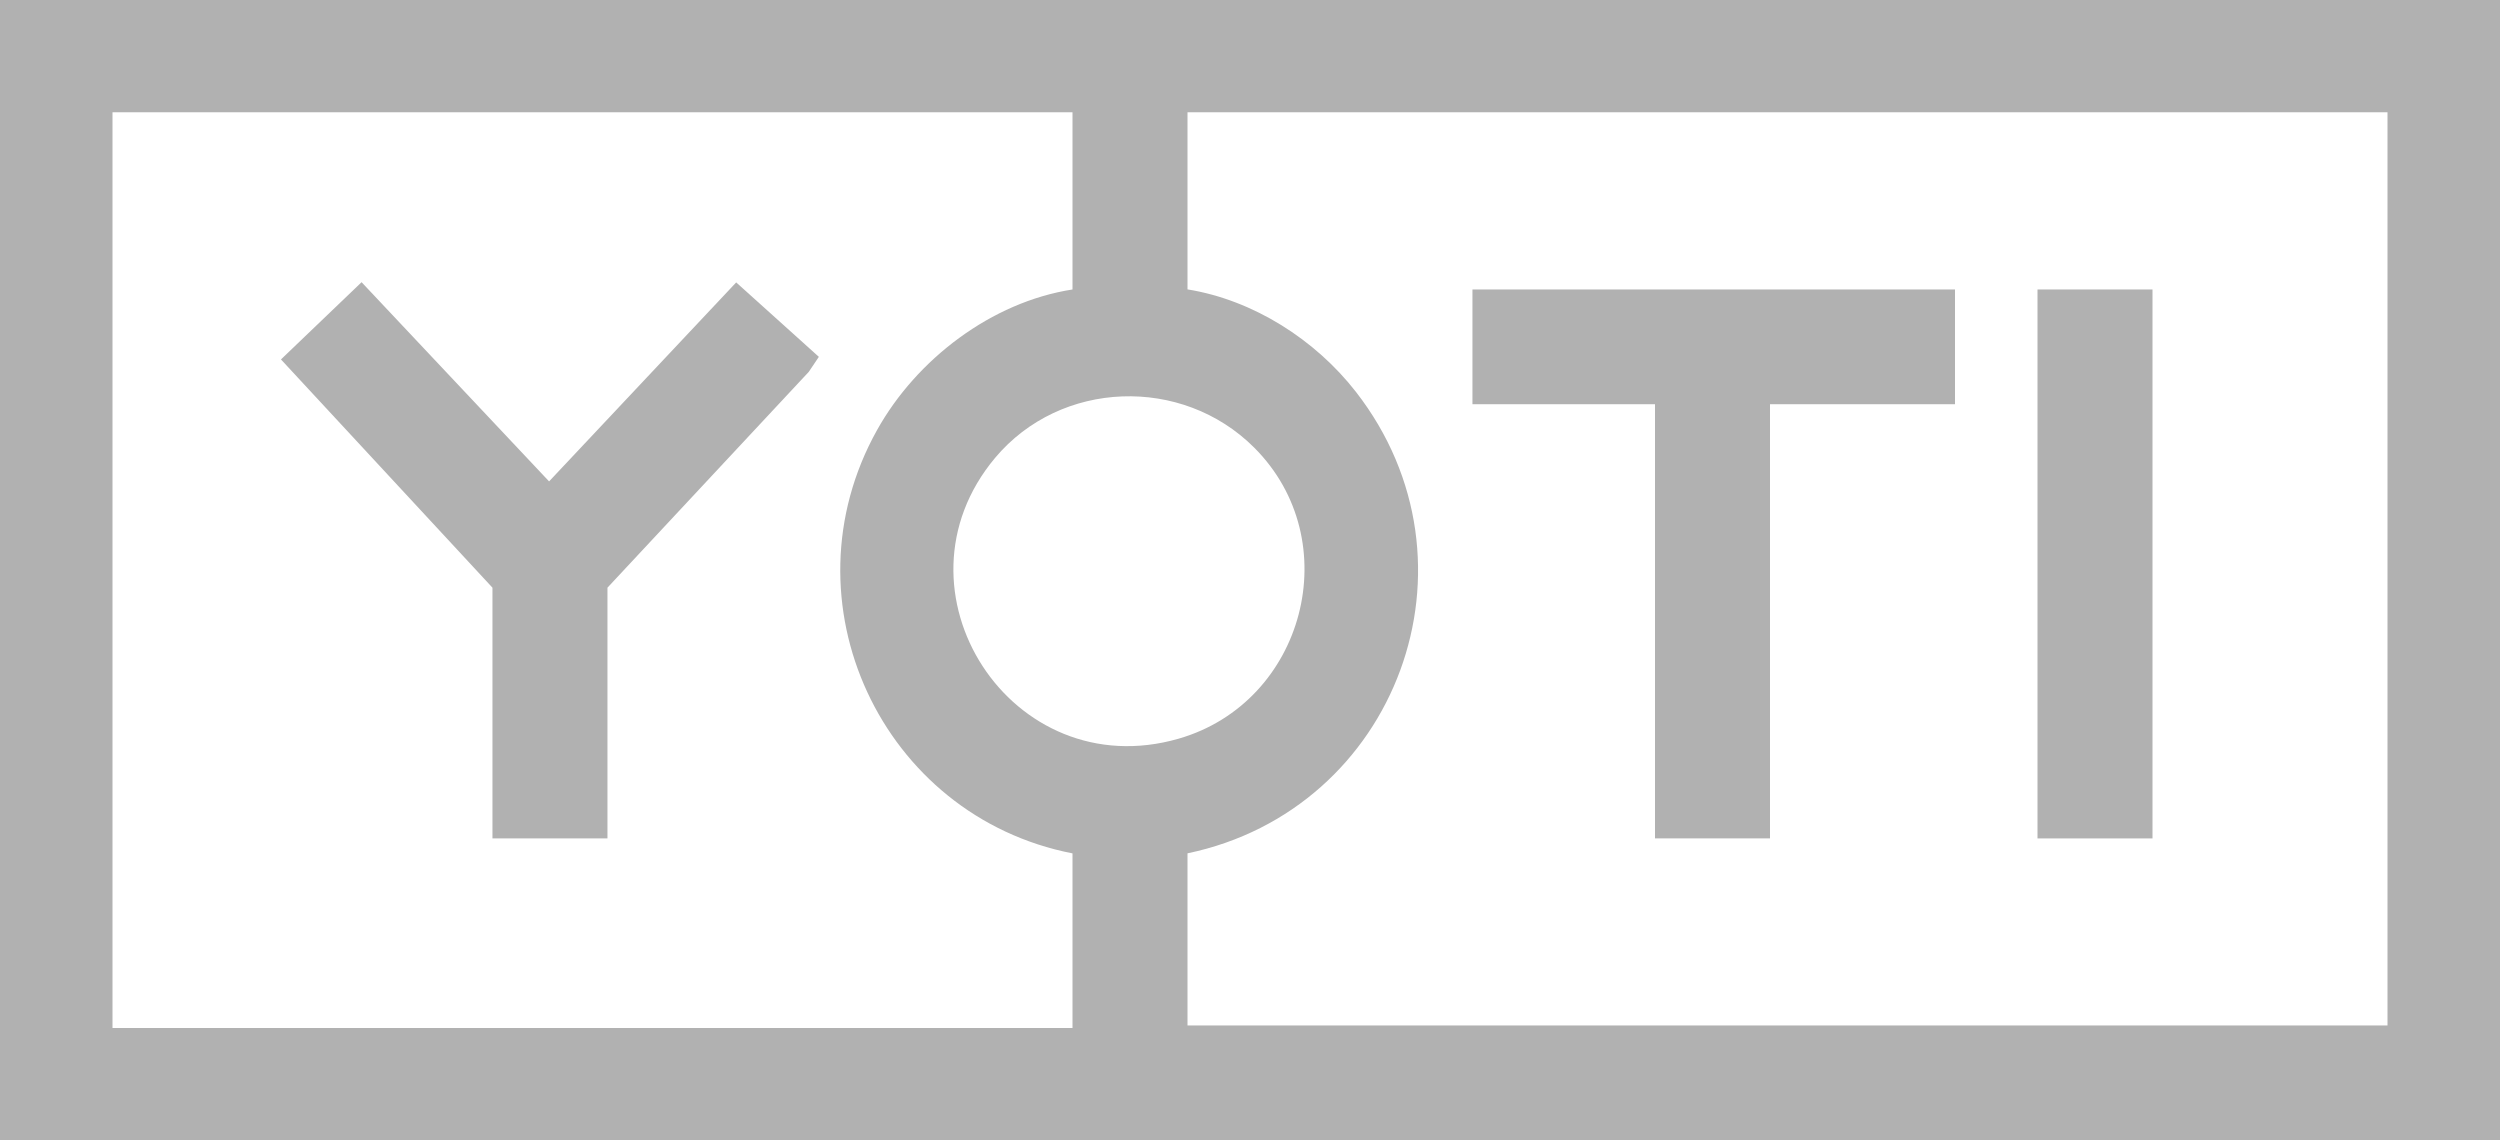 <?xml version="1.0" encoding="utf-8"?>
<svg xmlns="http://www.w3.org/2000/svg" fill="none" height="26" viewBox="0 0 57 26" width="57">
<g clip-path="url(#clip0_18410_2103)">
<path d="M0 0H57V25.999H0V0ZM24.453 2.56H2.565V23.439H24.453V19.457C20.098 18.607 17.814 13.713 19.997 9.805C20.898 8.191 22.603 6.888 24.453 6.6V2.561V2.56ZM54.435 2.56H27.075V6.598C28.578 6.841 29.991 7.746 30.917 8.937C33.948 12.837 31.853 18.459 27.075 19.456V23.381H54.435V2.56ZM28.594 10.204C26.953 8.564 24.183 8.656 22.687 10.441C20.161 13.458 23.058 17.946 26.876 16.841C29.745 16.011 30.723 12.328 28.594 10.204Z" fill="#B1B1B1"/>
<path d="M44.574 6.6V9.216H40.356V19.115H37.734V9.216H33.572V6.6H44.574Z" fill="#B1B1B1"/>
<path d="M49.077 6.6H46.455V19.116H49.077V6.6Z" fill="#B1B1B1"/>
<path d="M13.85 19.115H11.228V13.399L6.406 8.195L8.244 6.434L12.519 10.976L16.785 6.439L18.67 8.136L18.44 8.478L13.85 13.399V19.115Z" fill="#B1B1B1"/>
</g>
<defs>
<clipPath id="clip0_18410_2103">
<rect fill="white" height="26" width="57"/>
</clipPath>
</defs>
</svg>